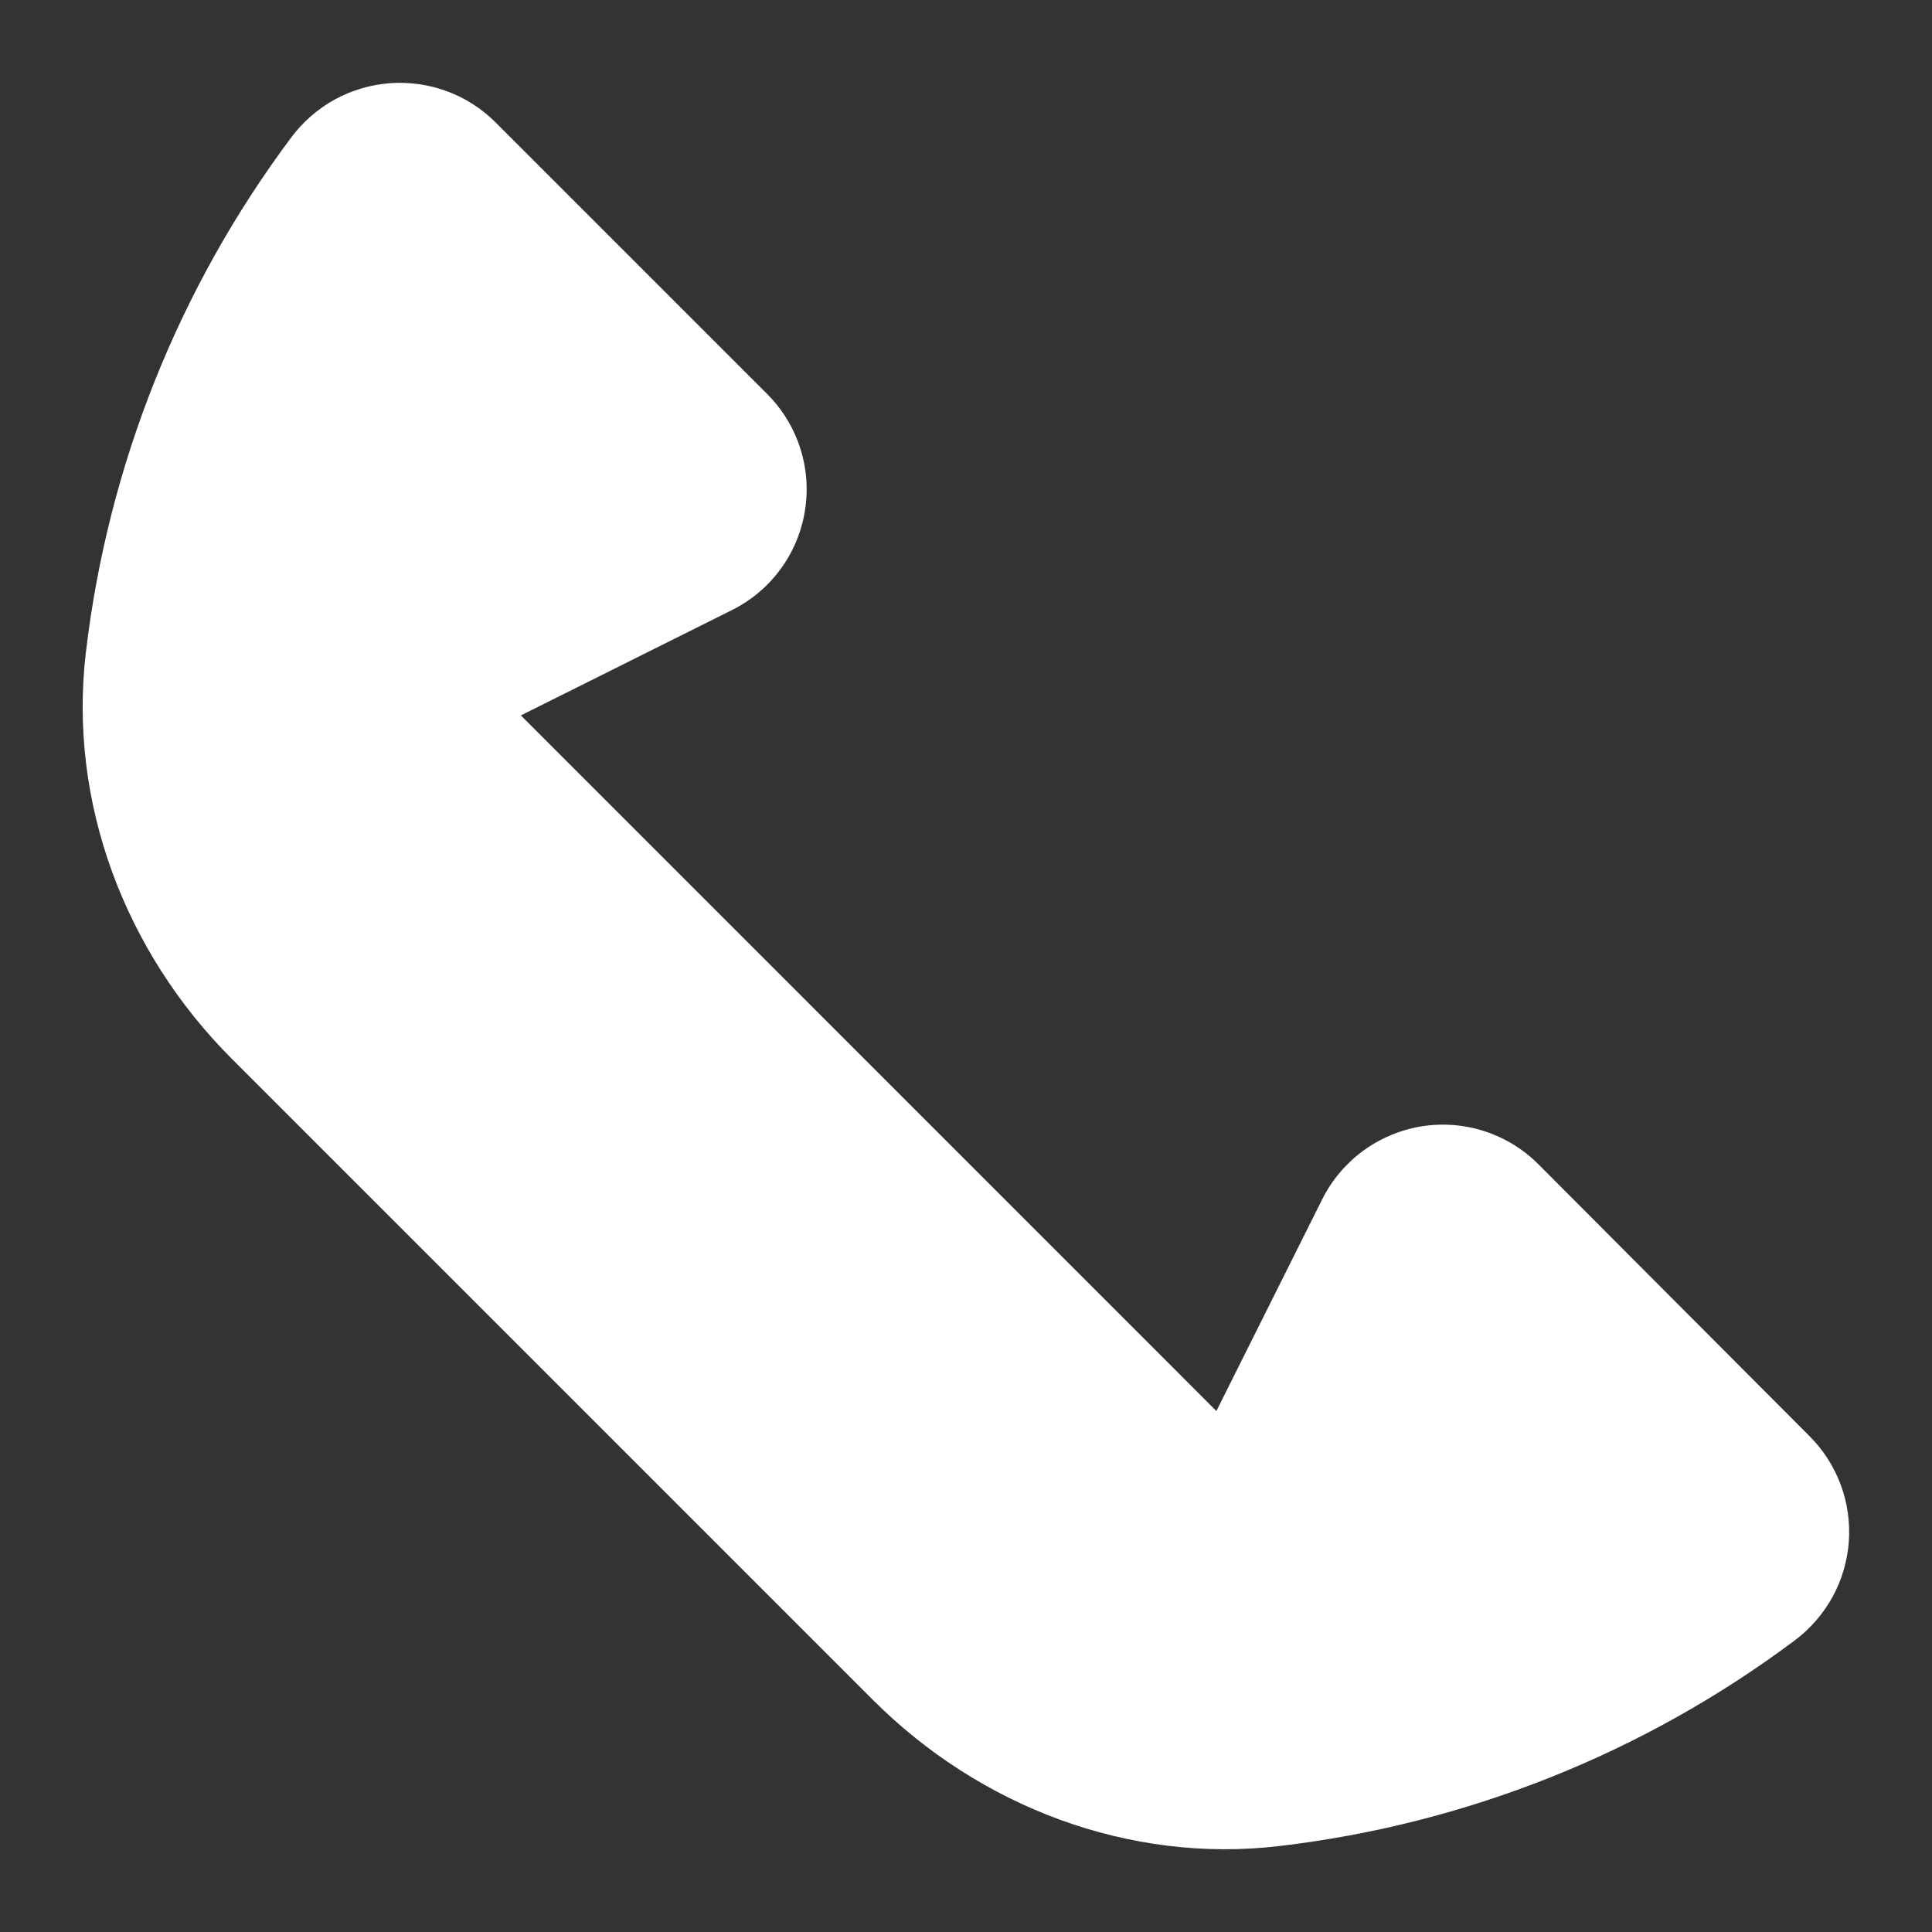 <svg width="20" height="20" viewBox="0 0 20 20" fill="none" xmlns="http://www.w3.org/2000/svg">
<rect x="0" y="0" width="20" height="20" fill="#333333" stroke="none"/>
<path id="Vector" d="M13.245 19.11C15.18 18.882 17.021 18.148 18.581 16.98C18.741 16.86 18.874 16.706 18.971 16.53C19.067 16.354 19.124 16.16 19.139 15.959C19.153 15.759 19.125 15.558 19.055 15.37C18.985 15.182 18.876 15.011 18.734 14.869L15.926 12.053C15.77 11.896 15.578 11.779 15.367 11.71C15.157 11.642 14.933 11.625 14.714 11.66C14.496 11.696 14.289 11.783 14.11 11.914C13.932 12.045 13.787 12.216 13.688 12.414L12.592 14.607L5.392 7.406L7.578 6.315C7.776 6.216 7.948 6.072 8.079 5.893C8.21 5.715 8.297 5.508 8.332 5.29C8.368 5.071 8.351 4.848 8.283 4.637C8.215 4.426 8.098 4.235 7.941 4.078L5.13 1.267C4.988 1.125 4.817 1.015 4.628 0.945C4.44 0.875 4.239 0.847 4.039 0.861C3.838 0.876 3.644 0.933 3.467 1.029C3.291 1.126 3.138 1.259 3.017 1.42C1.851 2.979 1.117 4.819 0.889 6.753C0.705 8.308 1.294 9.856 2.401 10.962L9.036 17.597C10.143 18.704 11.69 19.294 13.245 19.11Z" fill="white"/>
</svg>
